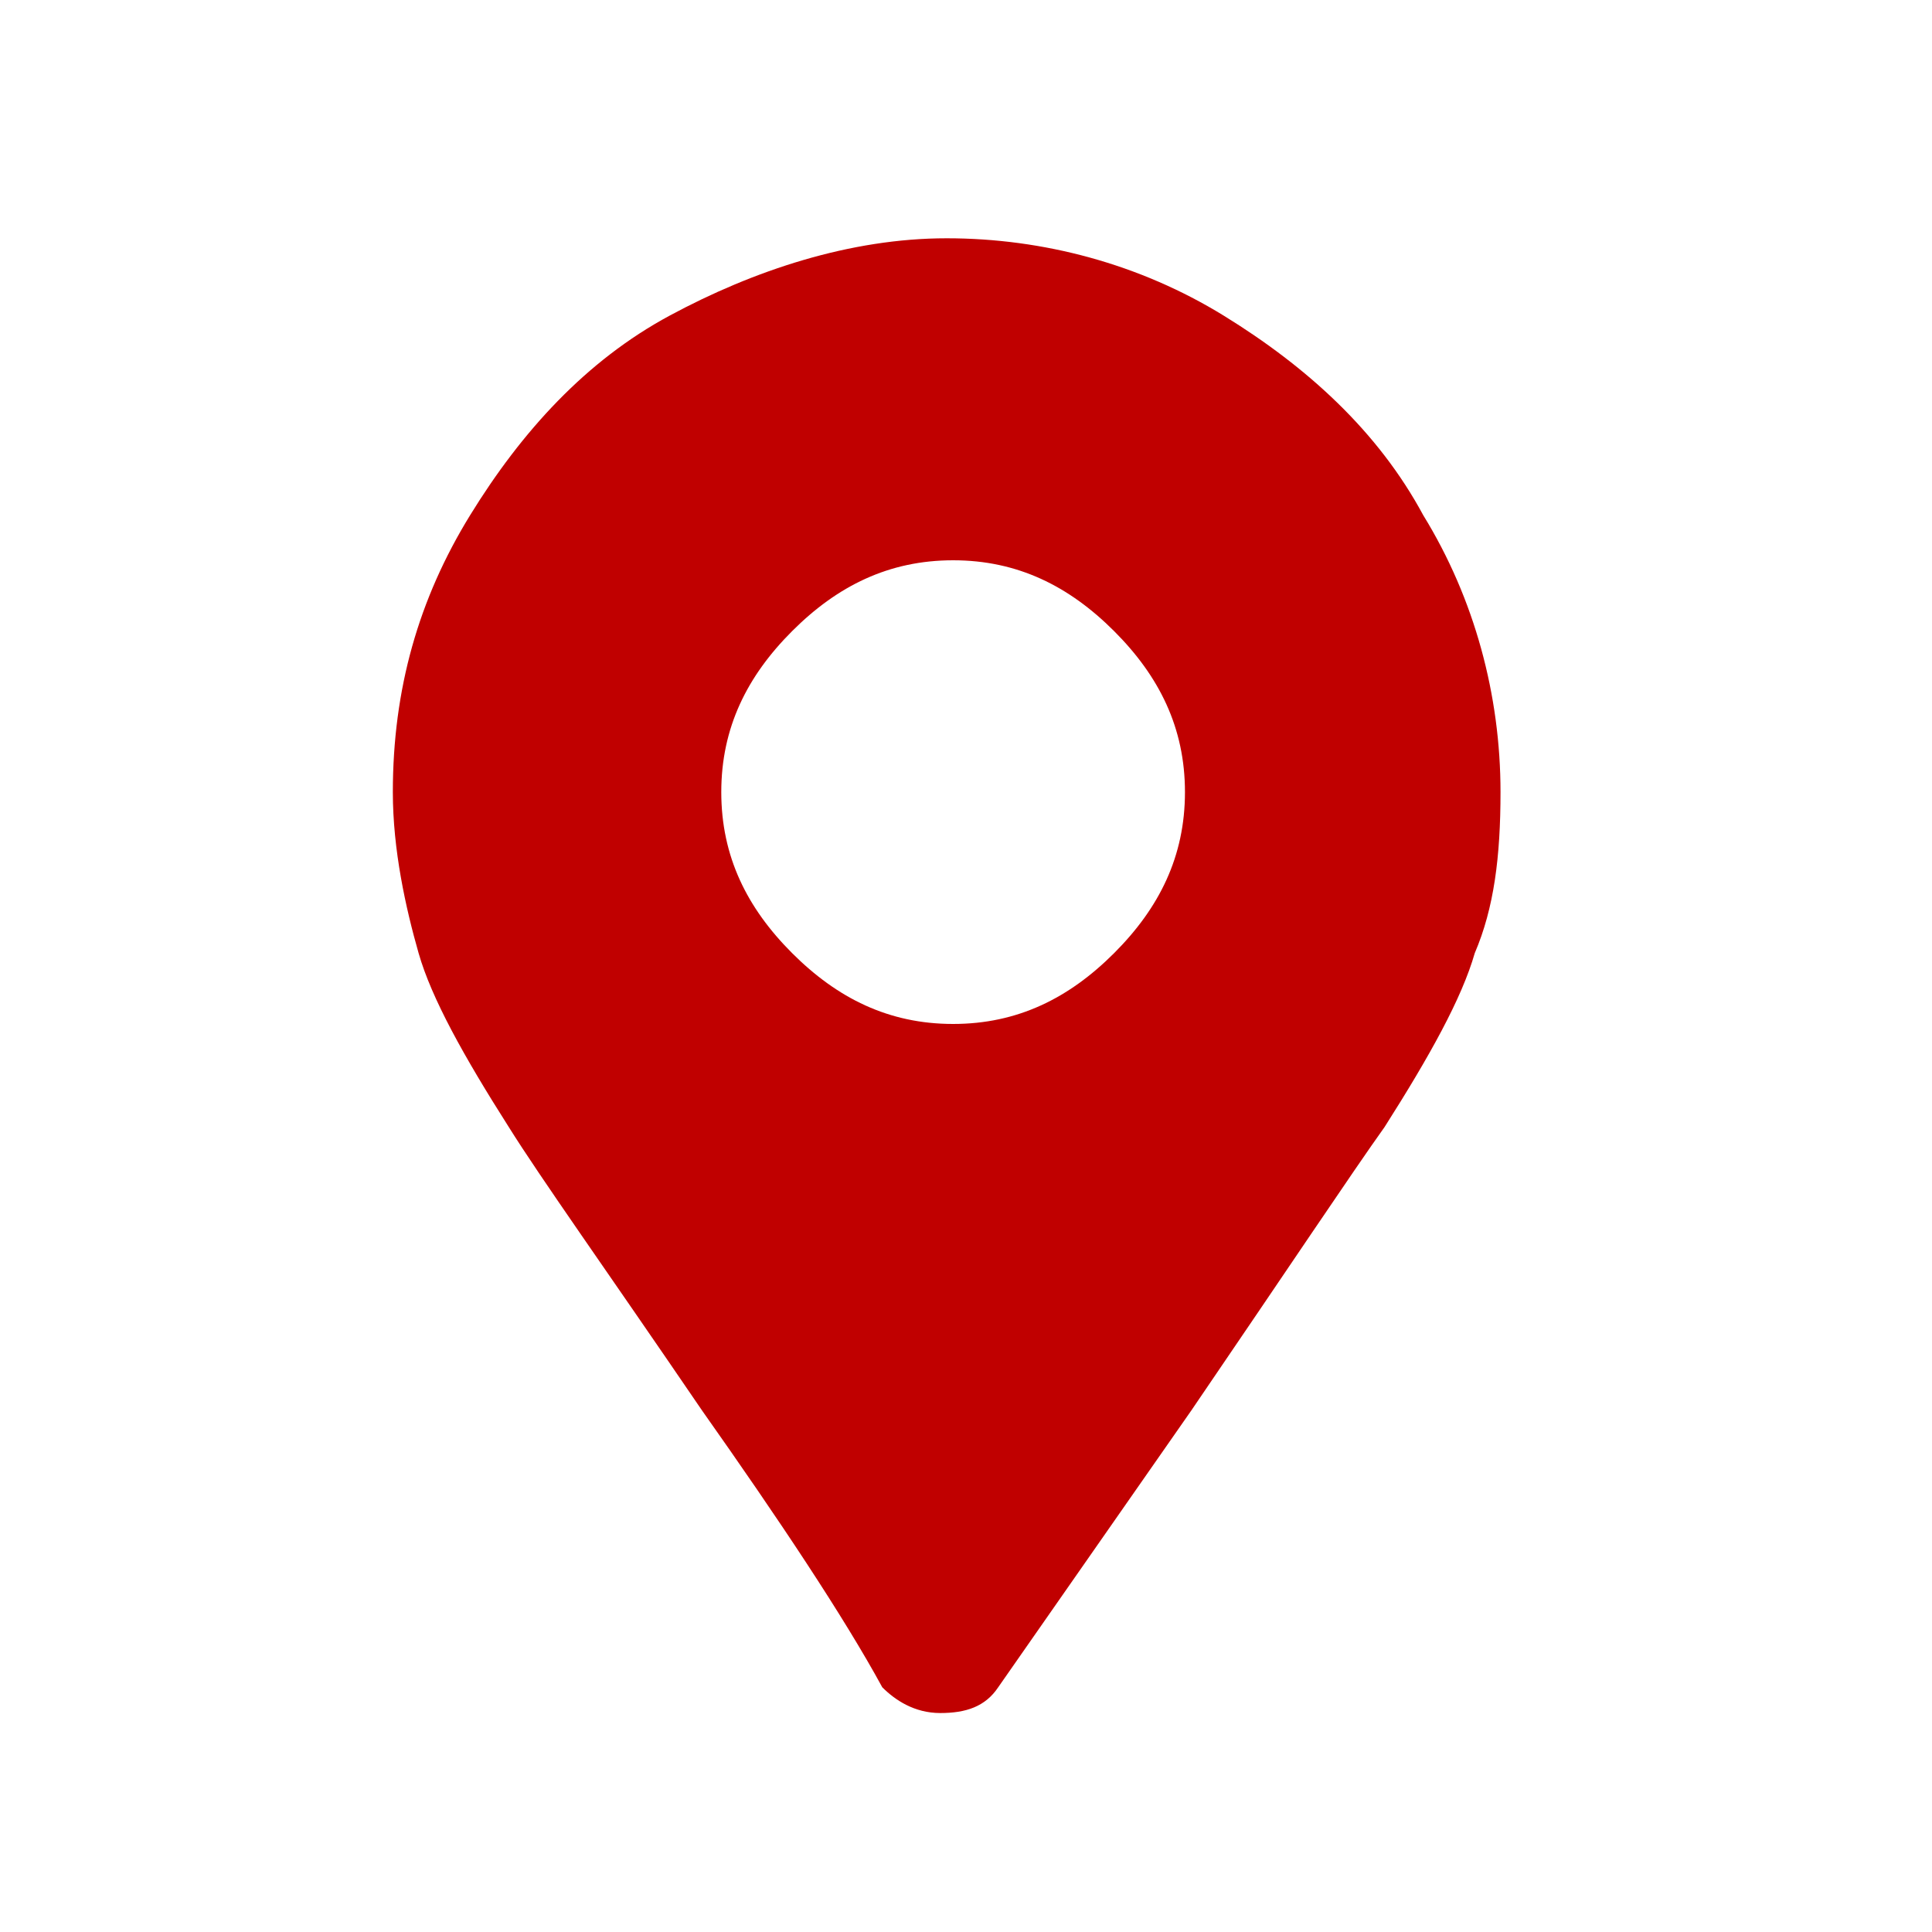 <?xml version="1.0" encoding="utf-8"?>
<!-- Generator: Adobe Illustrator 23.0.2, SVG Export Plug-In . SVG Version: 6.00 Build 0)  -->
<svg version="1.1" id="Layer_1" xmlns="http://www.w3.org/2000/svg" xmlns:xlink="http://www.w3.org/1999/xlink" x="0px" y="0px"
	 viewBox="0 0 30 30" style="enable-background:new 0 0 30 30;" xml:space="preserve">
<style type="text/css">
	.st0{fill:#C00000;}
</style>
<g>
	<path class="st0" d="M10.9,21.9c-1.5-2.2-2.5-3.6-3-4.4c-0.7-1.1-1.2-2-1.4-2.7s-0.4-1.6-0.4-2.5c0-1.6,0.4-3,1.2-4.3
		s1.8-2.4,3.1-3.1s2.8-1.2,4.3-1.2s3,0.4,4.3,1.2c1.3,0.8,2.4,1.8,3.1,3.1c0.8,1.3,1.2,2.8,1.2,4.3c0,1-0.1,1.8-0.4,2.5
		c-0.2,0.7-0.7,1.6-1.4,2.7c-0.5,0.7-1.5,2.2-3,4.4l-3,4.3c-0.2,0.3-0.5,0.4-0.9,0.4s-0.7-0.2-0.9-0.4
		C13.1,25.1,12.1,23.6,10.9,21.9z M17.3,14.8c0.7-0.7,1.1-1.5,1.1-2.5s-0.4-1.8-1.1-2.5c-0.7-0.7-1.5-1.1-2.5-1.1S13,9.1,12.3,9.8
		s-1.1,1.5-1.1,2.5s0.4,1.8,1.1,2.5s1.5,1.1,2.5,1.1S16.6,15.5,17.3,14.8z"/>
</g>
</svg>
